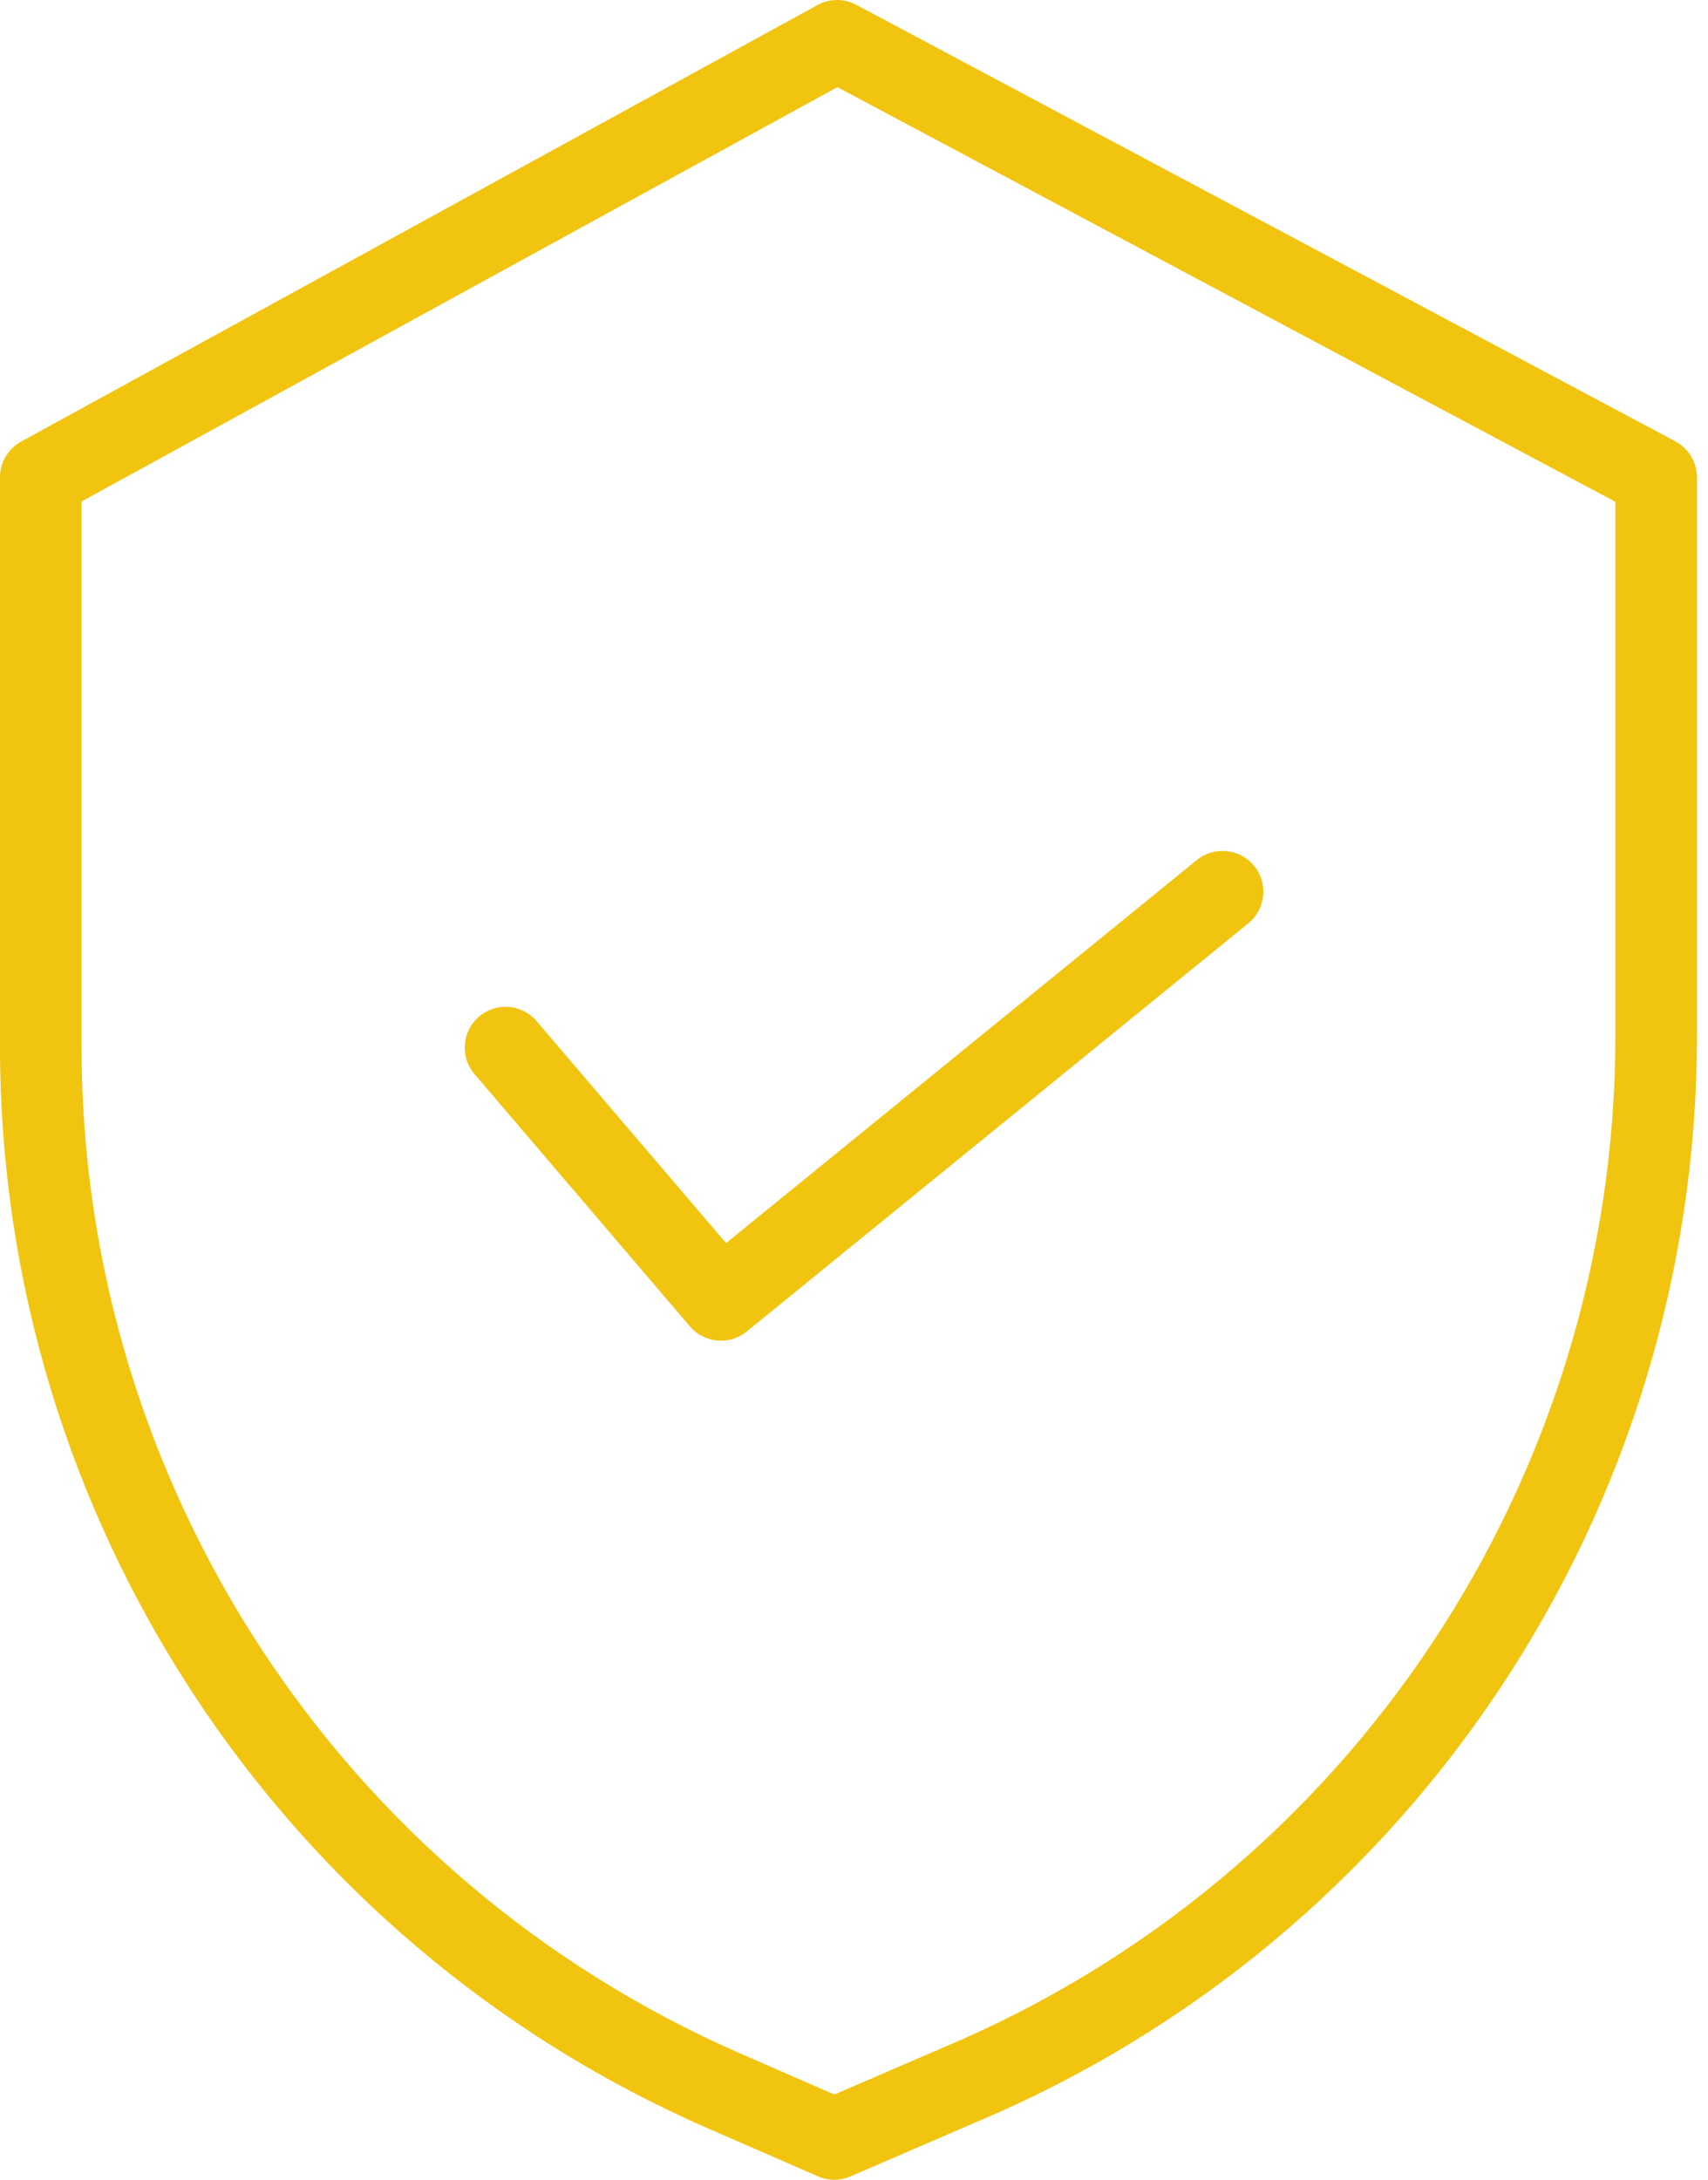 <?xml version="1.0" encoding="UTF-8"?> <svg xmlns="http://www.w3.org/2000/svg" width="87" height="111" viewBox="0 0 87 111" fill="none"> <path d="M85.336 22.474L43.617 0.245C42.998 -0.086 42.256 -0.081 41.642 0.256L1.078 22.486C0.413 22.851 0 23.549 0 24.308V53.346C0.024 77.216 14.167 98.811 36.037 108.373L41.668 110.827C42.194 111.057 42.793 111.058 43.32 110.829L49.665 108.09C71.941 98.734 86.433 76.931 86.436 52.77V24.308C86.436 23.541 86.013 22.835 85.336 22.474ZM82.282 52.77C82.277 75.265 68.78 95.563 48.039 104.268L48.025 104.275L42.5 106.66L37.699 104.566C17.341 95.665 4.176 75.565 4.153 53.346V25.538L42.654 4.437L82.282 25.553V52.77Z" fill="#F1C40F"></path> <path d="M27.331 51.999C26.585 51.126 25.275 51.023 24.402 51.769C23.529 52.513 23.426 53.825 24.171 54.696L35.142 67.544C35.875 68.401 37.158 68.519 38.032 67.807L63.583 47.019C64.474 46.296 64.608 44.987 63.884 44.097C63.16 43.208 61.852 43.072 60.962 43.797L36.984 63.303L27.331 51.999Z" fill="#F1C40F"></path> </svg> 